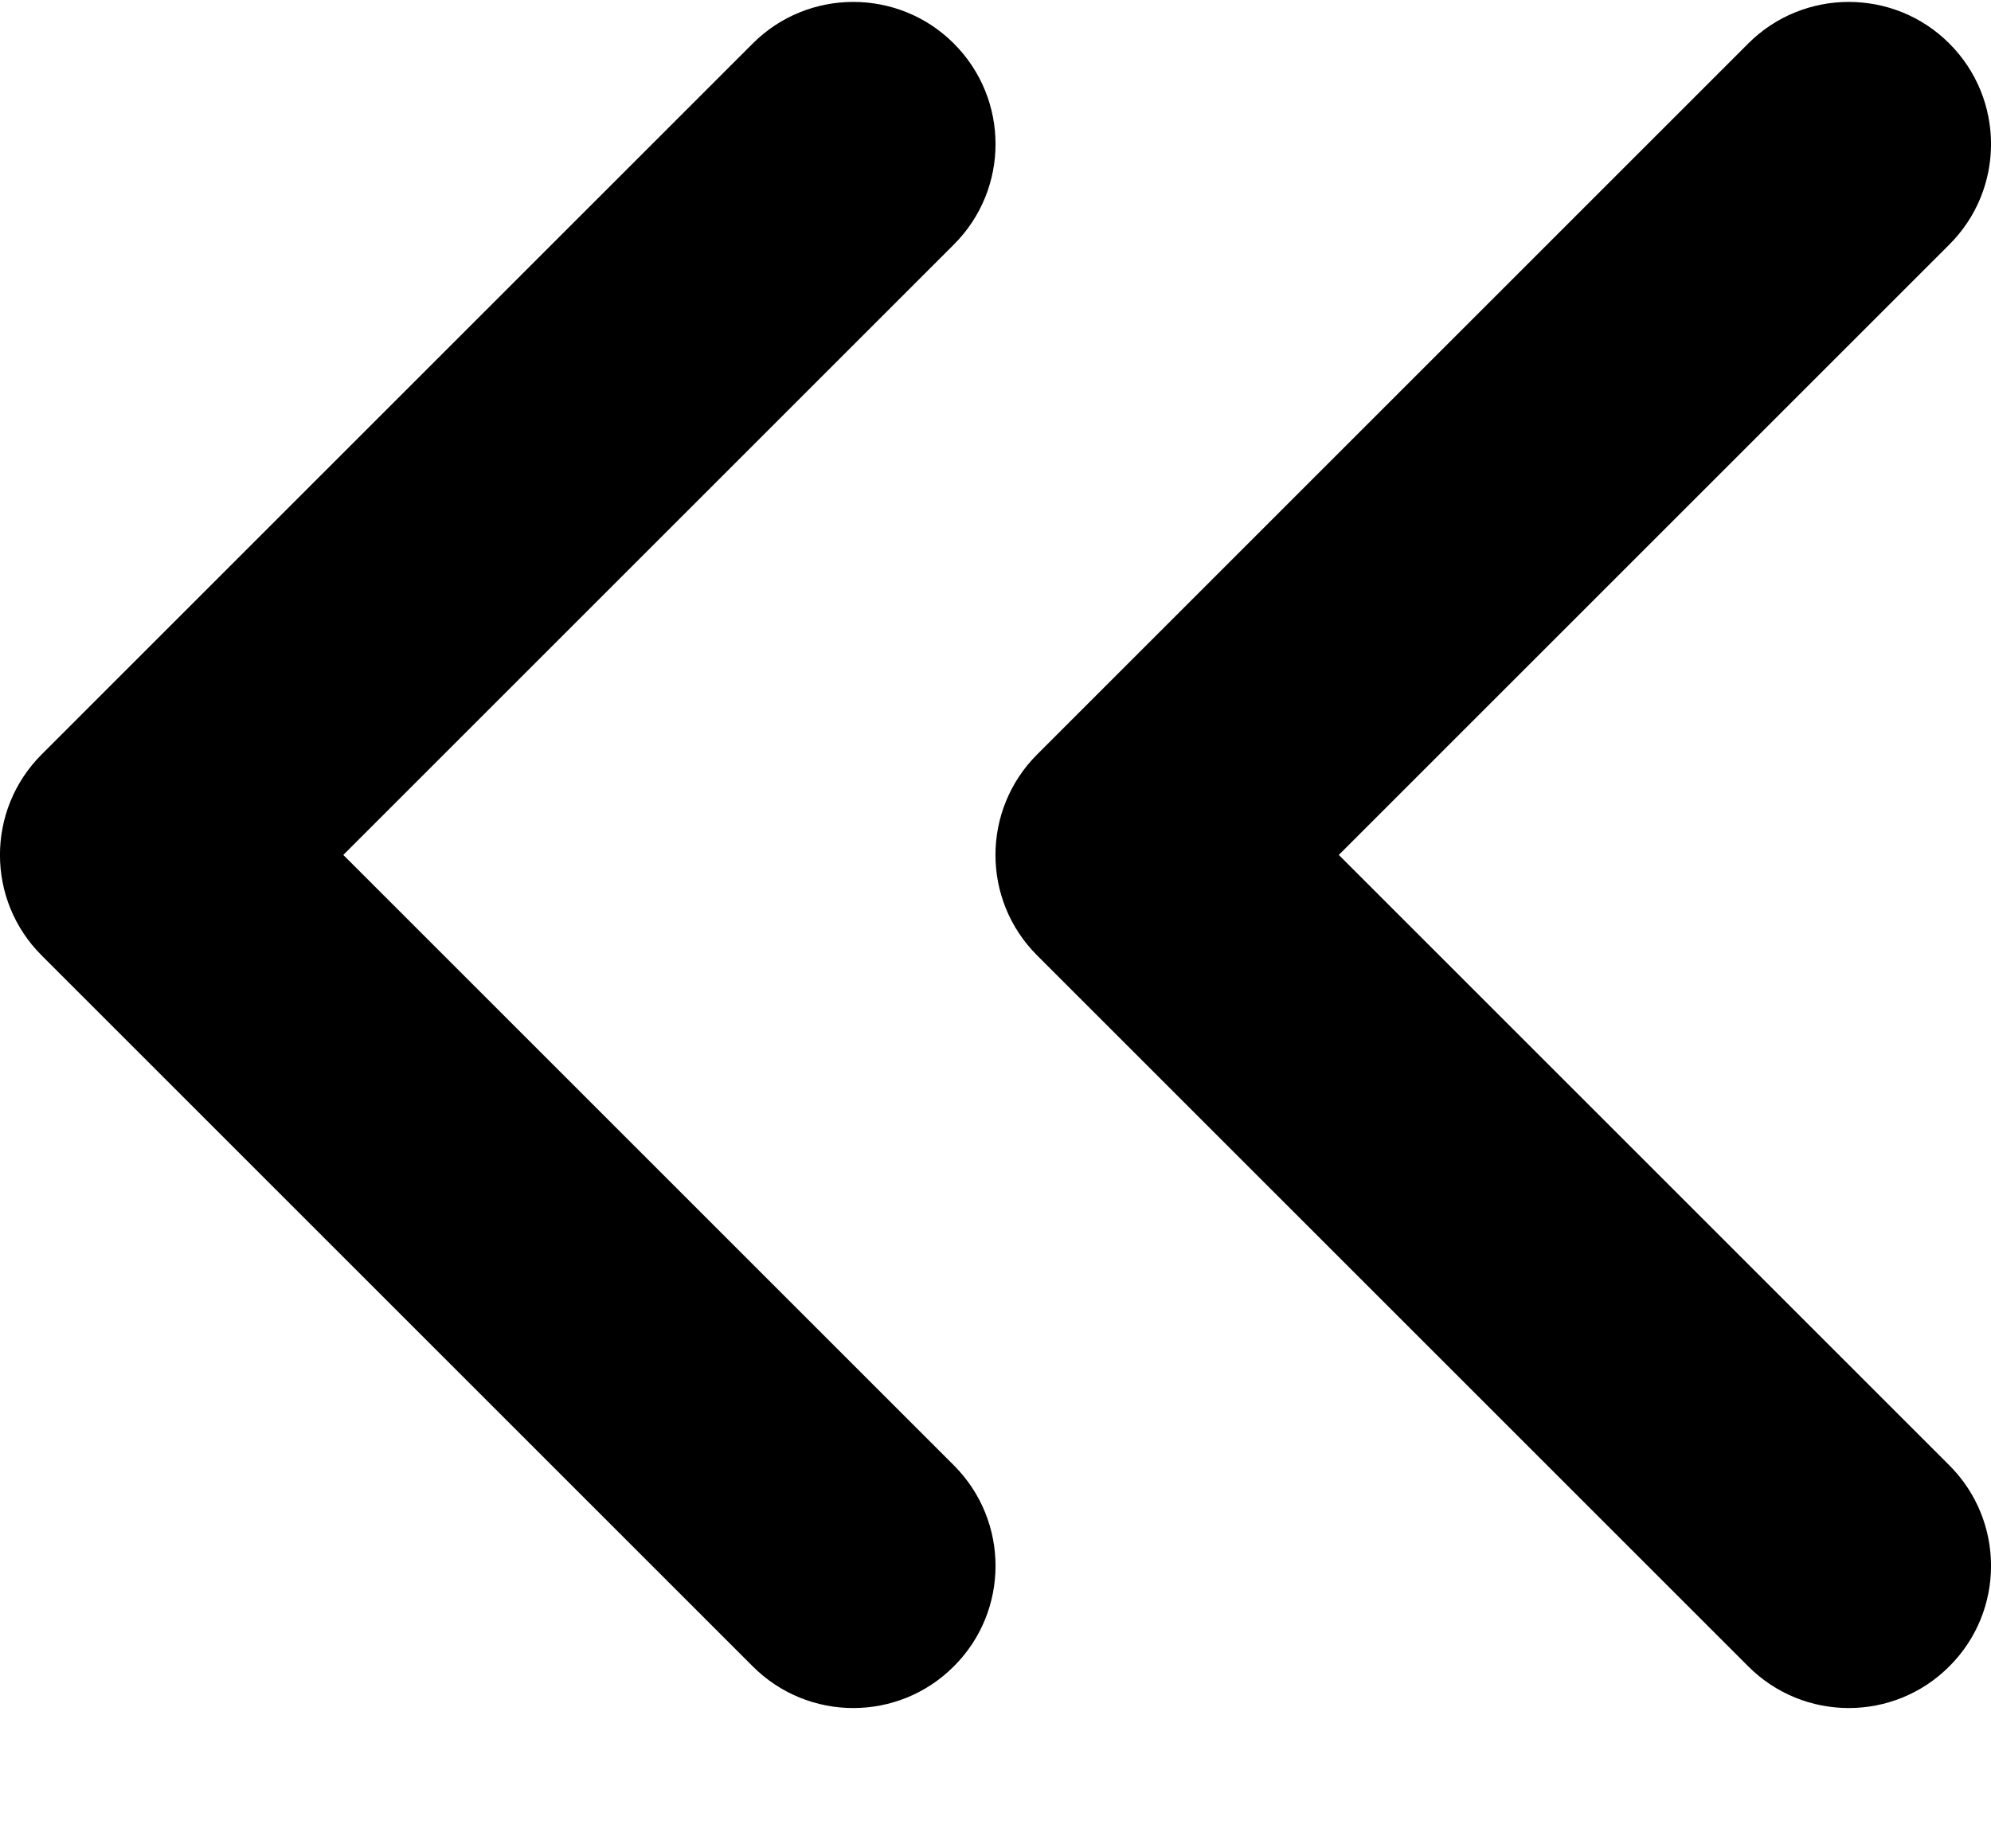 <svg width="14" height="13" viewBox="0 0 14 13" fill="none" xmlns="http://www.w3.org/2000/svg">
<path fill-rule="evenodd" clip-rule="evenodd" d="M5.293 11.72C5.683 12.111 6.317 12.111 6.707 11.72C7.098 11.33 7.098 10.697 6.707 10.306L2.414 6.013L6.707 1.72C7.098 1.33 7.098 0.697 6.707 0.306C6.317 -0.084 5.683 -0.084 5.293 0.306L0.293 5.306C-0.098 5.697 -0.098 6.33 0.293 6.72L5.293 11.72ZM12.293 11.72C12.683 12.111 13.317 12.111 13.707 11.72C14.098 11.33 14.098 10.697 13.707 10.306L9.414 6.013L13.707 1.72C14.098 1.33 14.098 0.697 13.707 0.306C13.317 -0.084 12.683 -0.084 12.293 0.306L7.293 5.306C6.902 5.697 6.902 6.33 7.293 6.72L12.293 11.72Z" fill="black"/>
</svg>
